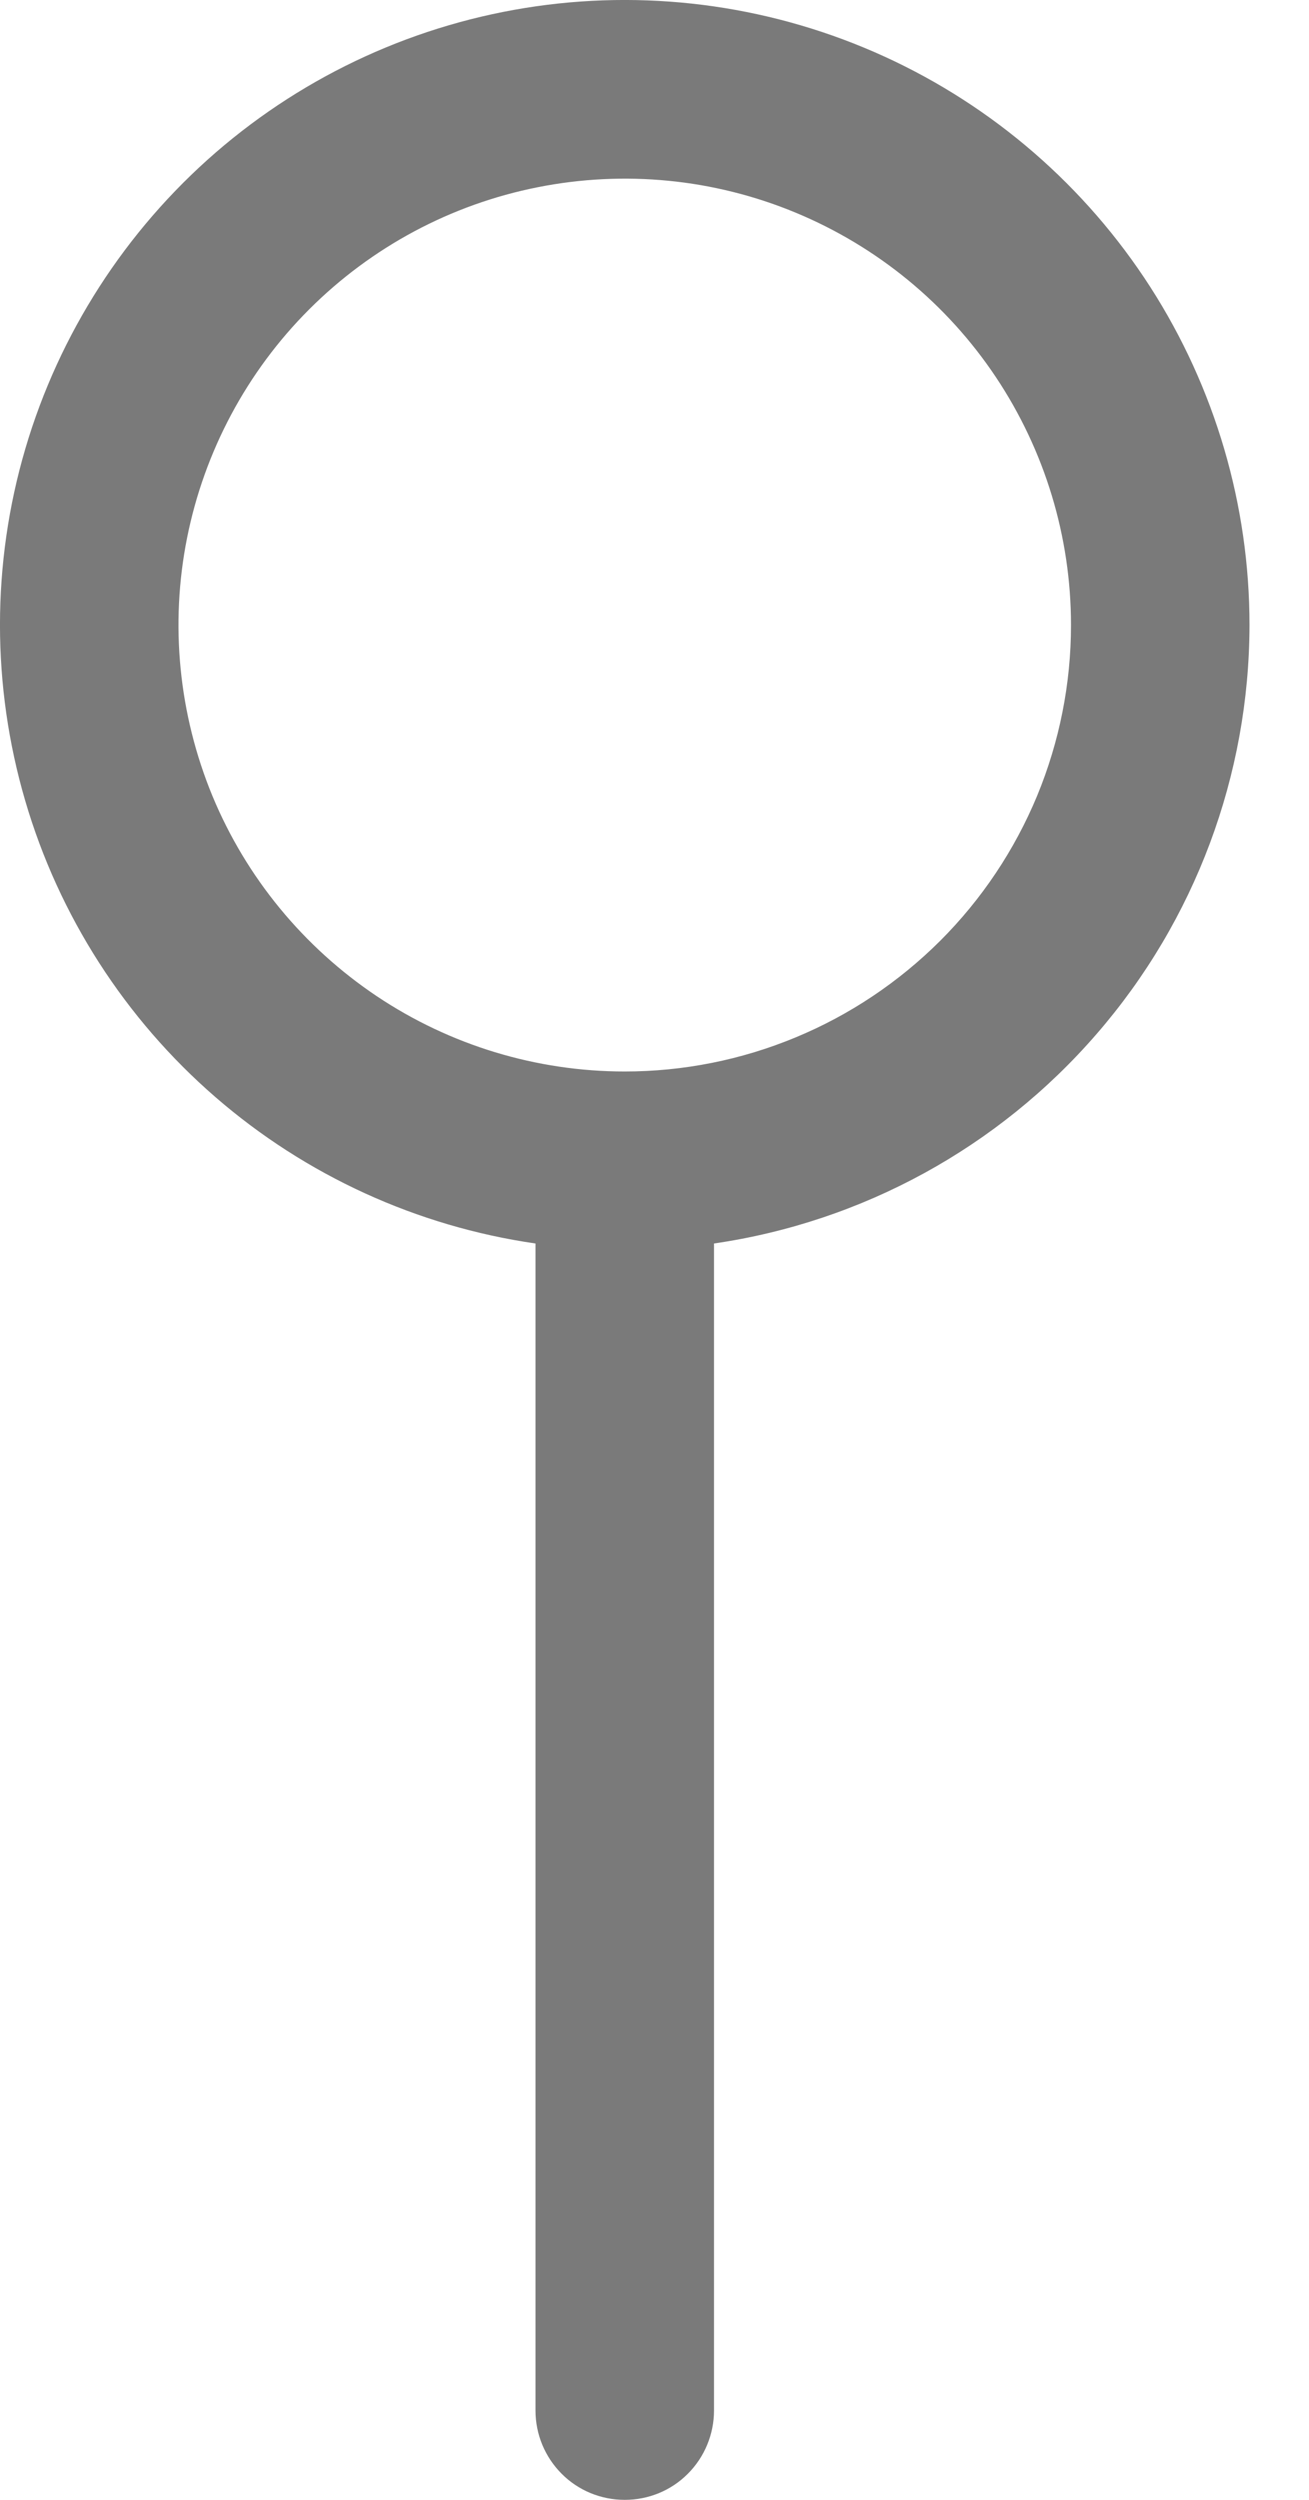 <?xml version="1.0" encoding="utf-8"?>
<svg xmlns="http://www.w3.org/2000/svg" fill="none" height="100%" overflow="visible" preserveAspectRatio="none" style="display: block;" viewBox="0 0 11 21" width="100%">
<path d="M10.5 5.251C10.5 4.244 10.211 3.259 9.667 2.412C9.123 1.566 8.347 0.893 7.432 0.475C6.517 0.057 5.5 -0.09 4.504 0.053C3.508 0.196 2.574 0.622 1.813 1.281C1.053 1.94 0.497 2.804 0.213 3.769C-0.071 4.734 -0.071 5.761 0.212 6.727C0.495 7.693 1.05 8.557 1.81 9.216C2.57 9.875 3.504 10.302 4.5 10.446V20.25C4.5 20.449 4.579 20.64 4.72 20.781C4.86 20.922 5.051 21 5.25 21C5.449 21 5.64 20.922 5.78 20.781C5.921 20.64 6 20.449 6 20.25V10.446C7.249 10.264 8.39 9.639 9.216 8.685C10.043 7.732 10.498 6.512 10.5 5.251ZM5.25 9.001C4.508 9.001 3.783 8.781 3.167 8.369C2.55 7.956 2.069 7.371 1.785 6.686C1.502 6 1.427 5.246 1.572 4.519C1.717 3.792 2.074 3.123 2.598 2.599C3.123 2.074 3.791 1.717 4.518 1.573C5.246 1.428 6 1.502 6.685 1.786C7.37 2.07 7.956 2.55 8.368 3.167C8.78 3.784 9 4.509 9 5.251C9 5.743 8.903 6.231 8.715 6.686C8.526 7.141 8.25 7.554 7.902 7.902C7.553 8.25 7.14 8.527 6.685 8.715C6.23 8.904 5.742 9.001 5.25 9.001Z" fill="#7A7A7A" id="Vector"/>
</svg>